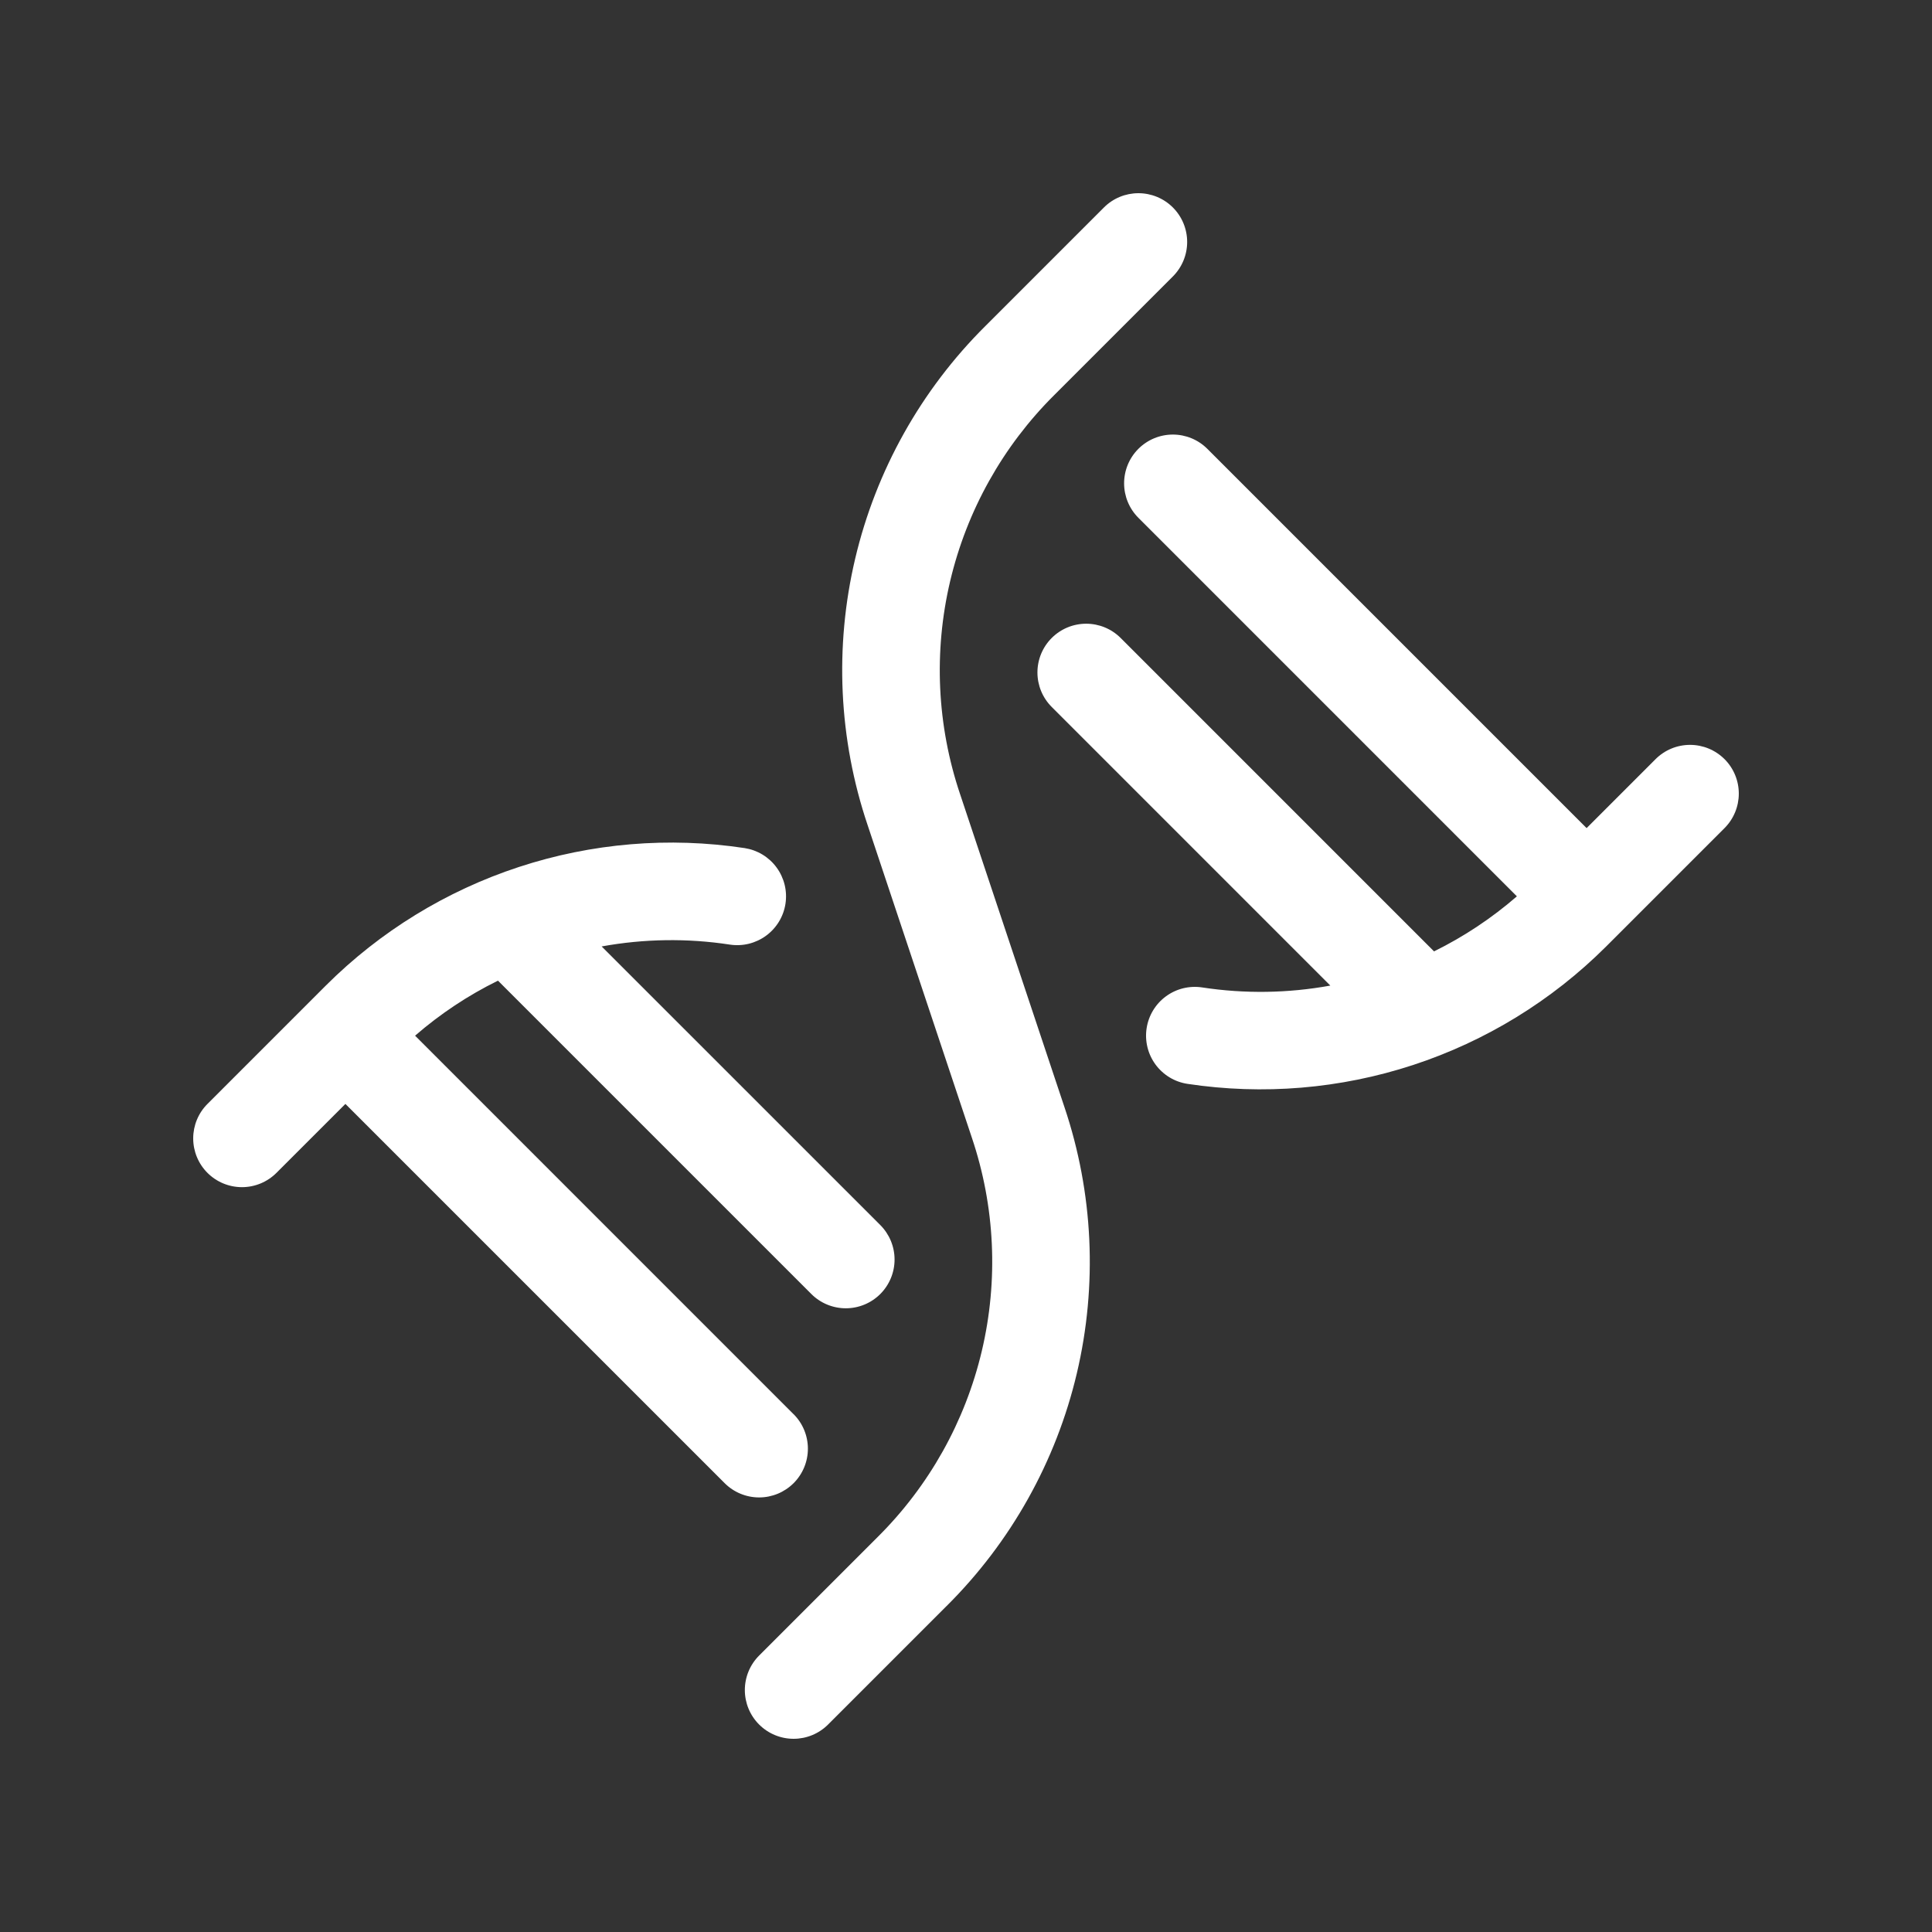 <?xml version="1.0" encoding="UTF-8" standalone="no"?>
<svg
   width="72"
   height="72"
   viewBox="0 0 72 72"
   fill="none"
   version="1.1"
   id="svg4"
   sodipodi:docname="dna-white.svg"
   inkscape:version="1.1.2 (0a00cf5339, 2022-02-04)"
   xmlns:inkscape="http://www.inkscape.org/namespaces/inkscape"
   xmlns:sodipodi="http://sodipodi.sourceforge.net/DTD/sodipodi-0.dtd"
   xmlns="http://www.w3.org/2000/svg"
   xmlns:svg="http://www.w3.org/2000/svg">
  <rect x="0" y="0" width="72" height="72" fill="#333333" stroke="none"/>
  <defs
     id="defs8" />
  <sodipodi:namedview
     id="namedview6"
     pagecolor="#ffffff"
     bordercolor="#666666"
     borderopacity="1.0"
     inkscape:pageshadow="2"
     inkscape:pageopacity="0.0"
     inkscape:pagecheckerboard="0"
     showgrid="false"
     inkscape:zoom="3.1242541"
     inkscape:cx="20.804966"
     inkscape:cy="12.322941"
     inkscape:window-width="1280"
     inkscape:window-height="782"
     inkscape:window-x="0"
     inkscape:window-y="18"
     inkscape:window-maximized="1"
     inkscape:current-layer="svg4" />
  <path
     d="m 35.277,59.851 -4.417,4.417 C 30.52,64.609 30.057,64.8 29.575,64.8 c -0.482,0 -0.944,-0.191 -1.285,-0.532 -0.341,-0.341 -0.532,-0.803 -0.532,-1.285 0,-0.482 0.191,-0.944 0.532,-1.285 l 4.417,-4.417 c 1.917,-1.904 3.262,-4.307 3.883,-6.937 0.621,-2.63 0.493,-5.38 -0.37,-7.941 L 32.332,30.745 c -1.078,-3.2 -1.238,-6.639 -0.462,-9.926 0.776,-3.287 2.457,-6.29 4.853,-8.67 L 41.14,7.732 C 41.48,7.391 41.943,7.2 42.425,7.2 c 0.482,0 0.944,0.191 1.285,0.532 0.341,0.341 0.532,0.803 0.532,1.285 0,0.482 -0.191,0.944 -0.532,1.285 l -4.417,4.417 c -1.917,1.904 -3.262,4.307 -3.883,6.937 -0.621,2.63 -0.493,5.38 0.37,7.941 l 3.888,11.659 c 1.078,3.2 1.238,6.639 0.462,9.926 -0.776,3.287 -2.458,6.29 -4.853,8.67 z M 29.575,52.704 15.469,38.597 c 0.937,-0.813 1.975,-1.503 3.089,-2.051 l 11.678,11.678 c 0.341,0.341 0.803,0.532 1.285,0.532 0.482,0 0.944,-0.191 1.285,-0.532 0.341,-0.341 0.532,-0.803 0.532,-1.285 0,-0.482 -0.192,-0.944 -0.532,-1.285 L 22.422,35.271 c 1.577,-0.287 3.191,-0.311 4.775,-0.069 0.236,0.036 0.477,0.026 0.709,-0.031 0.232,-0.057 0.451,-0.159 0.643,-0.3 0.193,-0.141 0.356,-0.319 0.48,-0.523 0.124,-0.204 0.207,-0.431 0.243,-0.667 0.036,-0.236 0.026,-0.477 -0.031,-0.709 -0.057,-0.232 -0.159,-0.451 -0.3,-0.643 -0.141,-0.193 -0.319,-0.356 -0.523,-0.48 -0.204,-0.124 -0.431,-0.206 -0.667,-0.243 -2.82,-0.427 -5.7,-0.186 -8.41,0.703 -2.71,0.889 -5.173,2.401 -7.192,4.414 L 7.732,41.14 C 7.391,41.48 7.2,41.943 7.2,42.425 c 0,0.482 0.191,0.944 0.532,1.285 0.341,0.341 0.803,0.532 1.285,0.532 0.482,0 0.944,-0.191 1.285,-0.532 L 12.872,41.14 27.006,55.273 c 0.341,0.341 0.803,0.532 1.285,0.532 0.482,0 0.944,-0.192 1.285,-0.532 0.341,-0.341 0.532,-0.803 0.532,-1.285 0,-0.482 -0.191,-0.944 -0.532,-1.285 z M 64.268,28.291 c -0.341,-0.341 -0.803,-0.532 -1.285,-0.532 -0.482,0 -0.944,0.191 -1.285,0.532 l -2.57,2.57 -14.134,-14.134 c -0.341,-0.341 -0.803,-0.532 -1.285,-0.532 -0.482,0 -0.944,0.191 -1.285,0.532 -0.341,0.341 -0.532,0.803 -0.532,1.285 0,0.482 0.191,0.944 0.532,1.285 l 14.106,14.107 c -0.937,0.813 -1.975,1.503 -3.088,2.051 L 41.764,23.776 c -0.341,-0.341 -0.803,-0.532 -1.285,-0.532 -0.482,0 -0.944,0.191 -1.285,0.532 -0.341,0.341 -0.532,0.803 -0.532,1.285 0,0.482 0.191,0.944 0.532,1.285 l 10.383,10.384 c -1.577,0.287 -3.19,0.311 -4.775,0.069 -0.236,-0.036 -0.476,-0.025 -0.708,0.031 -0.232,0.057 -0.45,0.159 -0.642,0.3 -0.193,0.141 -0.355,0.319 -0.479,0.523 -0.124,0.204 -0.206,0.431 -0.242,0.667 -0.073,0.476 0.046,0.963 0.331,1.351 0.141,0.192 0.319,0.355 0.523,0.479 0.204,0.124 0.431,0.206 0.667,0.242 2.819,0.426 5.698,0.186 8.408,-0.702 2.709,-0.888 5.172,-2.399 7.191,-4.412 l 4.417,-4.417 C 64.609,30.52 64.8,30.057 64.8,29.575 c 0,-0.482 -0.191,-0.944 -0.532,-1.285 z"
     fill="#ffffff"
     id="path2"
     style="fill:#ffffff;fill-opacity:1;stroke-width:2.273" />
</svg>
